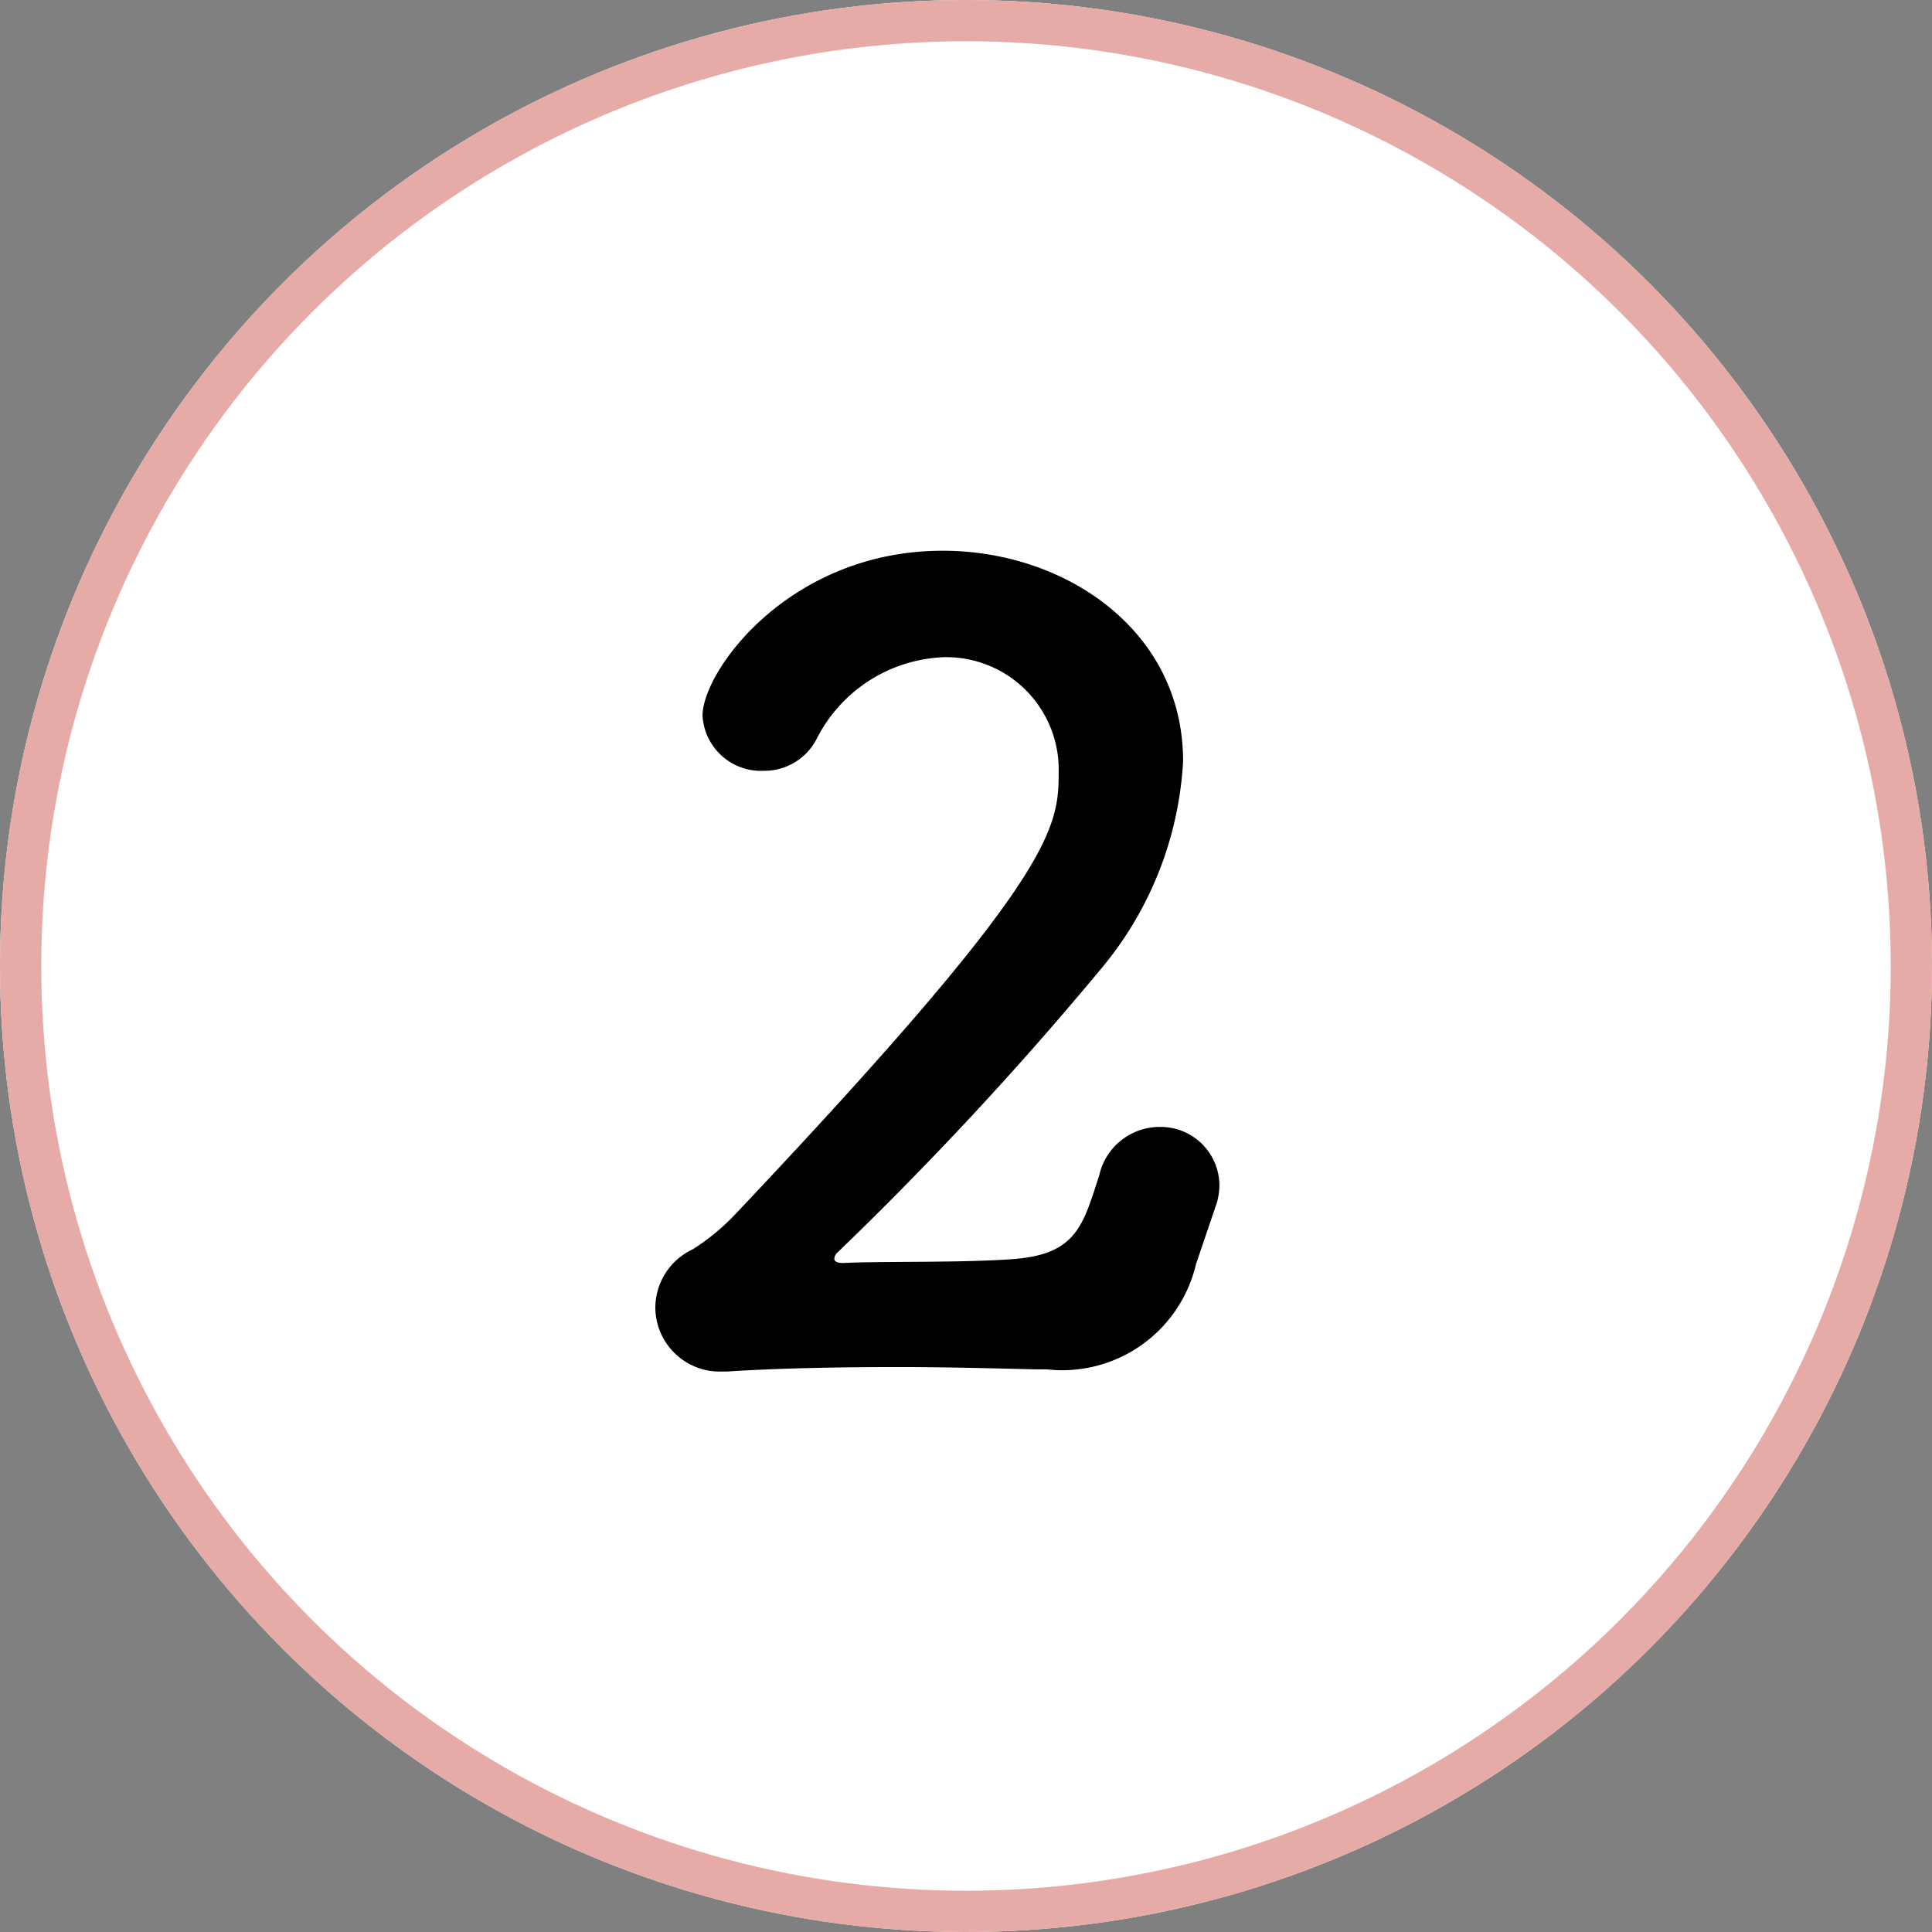 <svg xmlns="http://www.w3.org/2000/svg" width="46.828" height="46.828" viewBox="0 0 46.828 46.828">
  <rect x="0" y="0" width="46.828" height="46.828" fill="#808080" stroke="none"/>
  <g id="グループ_7931" data-name="グループ 7931" transform="translate(-554 -3931.293)">
    <g id="楕円形_8" data-name="楕円形 8" transform="translate(554 3931.293)" fill="#fff" stroke="#e6aba7" stroke-width="1">
      <circle cx="23.414" cy="23.414" r="23.414" stroke="none"/>
      <circle cx="23.414" cy="23.414" r="22.914" fill="none"/>
    </g>
    <path id="パス_26222" data-name="パス 26222" d="M14.456-3.77a1.54,1.54,0,0,0,.1-.546A1.424,1.424,0,0,0,13.1-5.72a1.5,1.5,0,0,0-1.456,1.17c-.39,1.2-.546,1.9-2.028,2.028-1.222.1-3.276.052-4.186.1-.156,0-.208-.052-.208-.1A.225.225,0,0,1,5.3-2.678a84.3,84.3,0,0,0,6.4-6.89,8.553,8.553,0,0,0,1.976-5.018c0-3.172-2.86-5.1-5.824-5.1-3.718,0-5.824,2.912-5.824,4A1.419,1.419,0,0,0,3.51-14.352a1.427,1.427,0,0,0,1.274-.754,3.61,3.61,0,0,1,3.094-2A2.726,2.726,0,0,1,10.66-14.3c0,1.378-.156,2.574-7.878,10.738a5.386,5.386,0,0,1-.988.806,1.569,1.569,0,0,0-.91,1.43A1.562,1.562,0,0,0,2.522.208h.1C3.822.13,5.278.1,6.76.1,7.9.1,9.048.13,10.114.156h.26a3.331,3.331,0,0,0,3.614-2.548Z" transform="translate(569 3964.328)"/>
  </g>
</svg>
